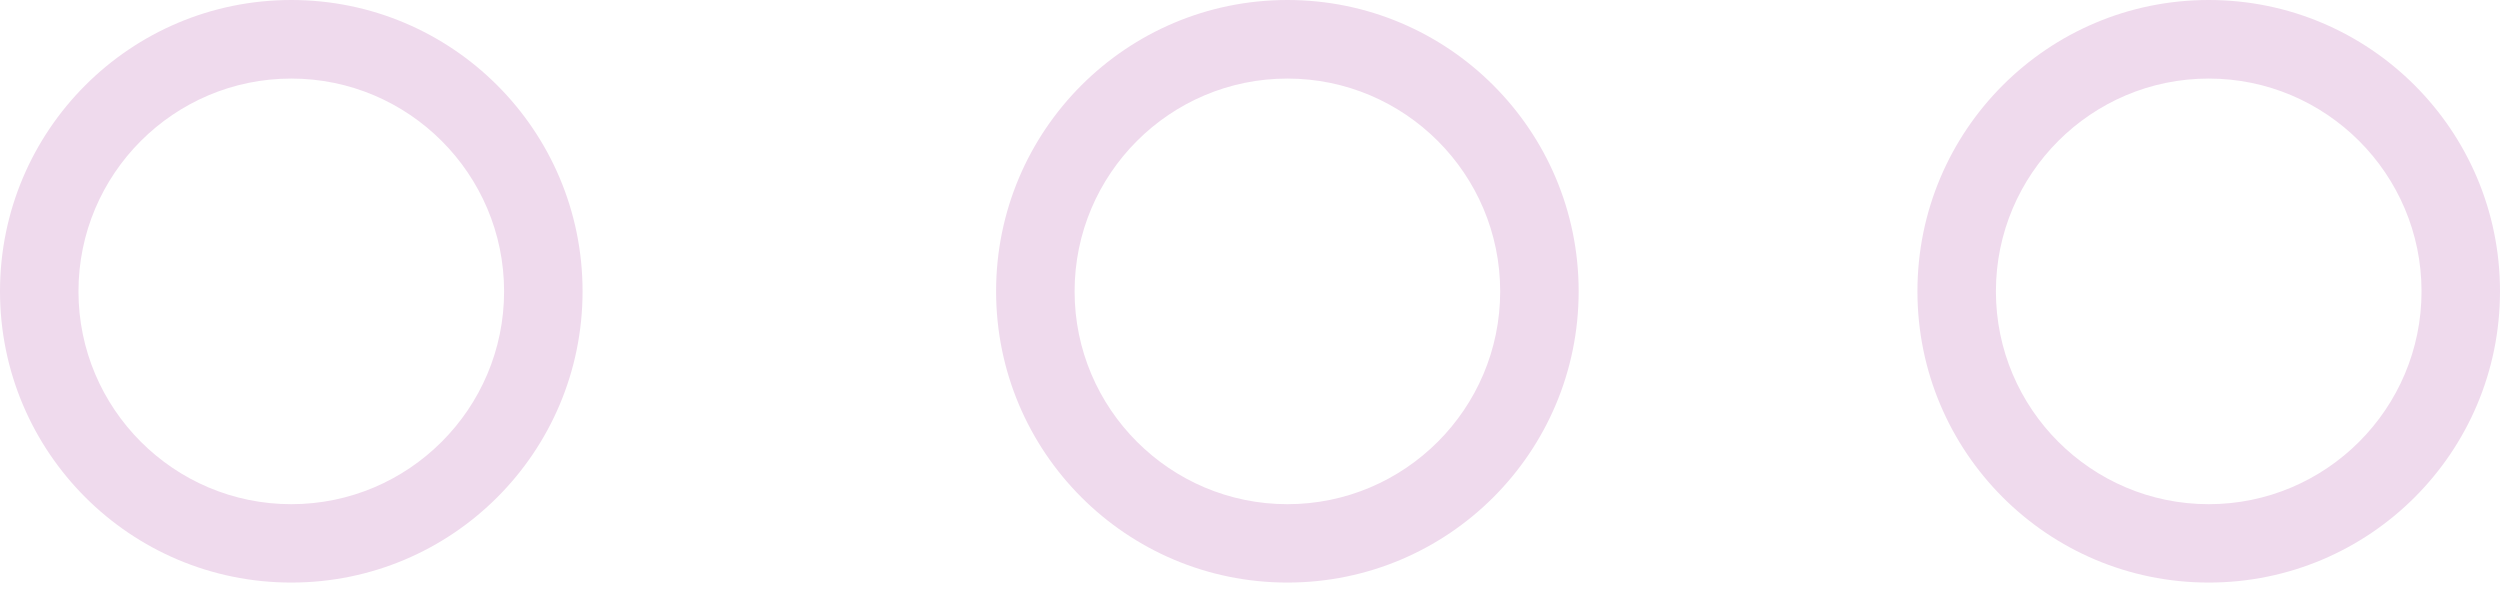 <svg width="80" height="19" viewBox="0 0 80 19" fill="none" xmlns="http://www.w3.org/2000/svg">
<path d="M9.321 2.514C13.075 2.514 16.131 5.567 16.131 9.324C16.131 13.081 13.075 16.134 9.321 16.134C5.567 16.134 2.511 13.081 2.511 9.324C2.511 5.567 5.564 2.514 9.321 2.514ZM9.321 0C4.172 0 0 4.172 0 9.321C0 14.471 4.172 18.642 9.321 18.642C14.471 18.642 18.642 14.471 18.642 9.321C18.642 4.172 14.468 0 9.321 0ZM41.197 2.514C44.951 2.514 48.006 5.567 48.006 9.324C48.006 13.081 44.951 16.134 41.197 16.134C37.442 16.134 34.387 13.081 34.387 9.324C34.387 5.567 37.439 2.514 41.197 2.514ZM41.197 0C36.047 0 31.875 4.172 31.875 9.321C31.875 14.471 36.047 18.642 41.197 18.642C46.346 18.642 50.517 14.471 50.517 9.321C50.517 4.172 46.343 0 41.197 0ZM70.679 2.514C74.433 2.514 77.489 5.567 77.489 9.324C77.489 13.081 74.433 16.134 70.679 16.134C66.925 16.134 63.869 13.081 63.869 9.324C63.869 5.567 66.922 2.514 70.679 2.514ZM70.679 0C65.529 0 61.358 4.172 61.358 9.321C61.358 14.471 65.529 18.642 70.679 18.642C75.829 18.642 80 14.471 80 9.321C80 4.172 75.826 0 70.679 0Z" fill="#EFDAED"/>
</svg>
